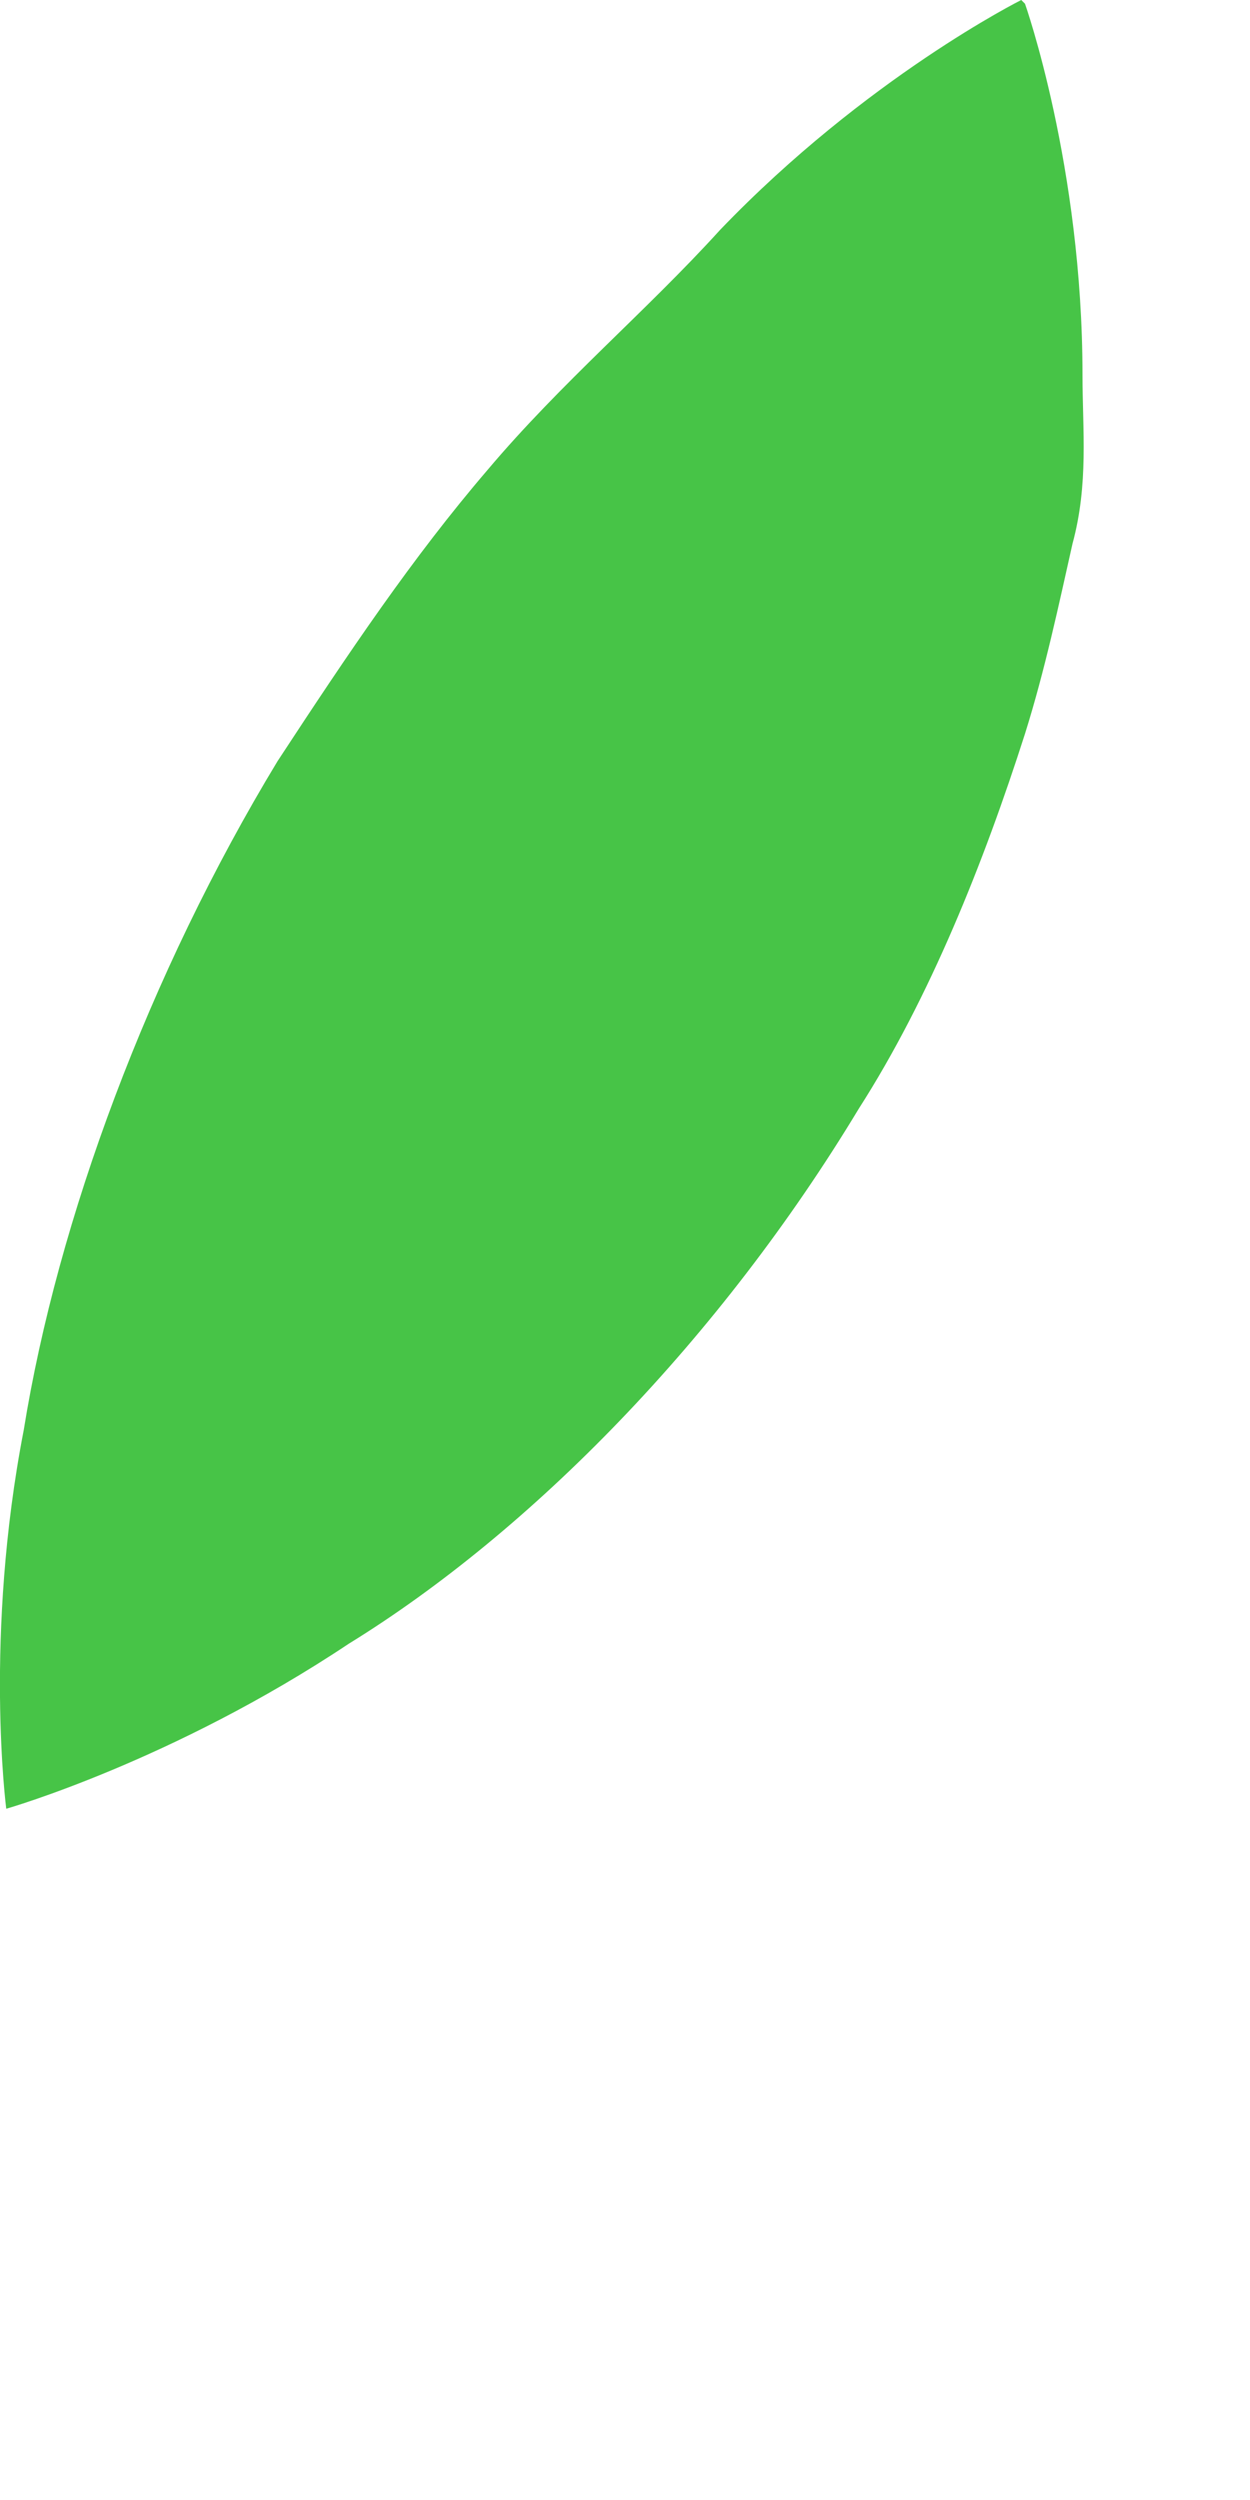 <?xml version="1.0" encoding="utf-8"?>
<svg xmlns="http://www.w3.org/2000/svg" fill="none" height="100%" overflow="visible" preserveAspectRatio="none" style="display: block;" viewBox="0 0 1 2" width="100%">
<path d="M0.82 0.003C0.82 0.003 0.866 0.133 0.866 0.3C0.866 0.344 0.871 0.387 0.858 0.435C0.847 0.484 0.836 0.536 0.82 0.587C0.787 0.69 0.744 0.798 0.687 0.887C0.576 1.071 0.425 1.225 0.279 1.315C0.138 1.409 0.005 1.447 0.005 1.447C0.005 1.447 -0.013 1.309 0.019 1.144C0.046 0.976 0.119 0.779 0.222 0.609C0.279 0.522 0.33 0.446 0.39 0.376C0.449 0.306 0.517 0.249 0.576 0.184C0.693 0.062 0.817 0 0.817 0L0.82 0.003Z" fill="#47C447" id="Vector"/>
</svg>